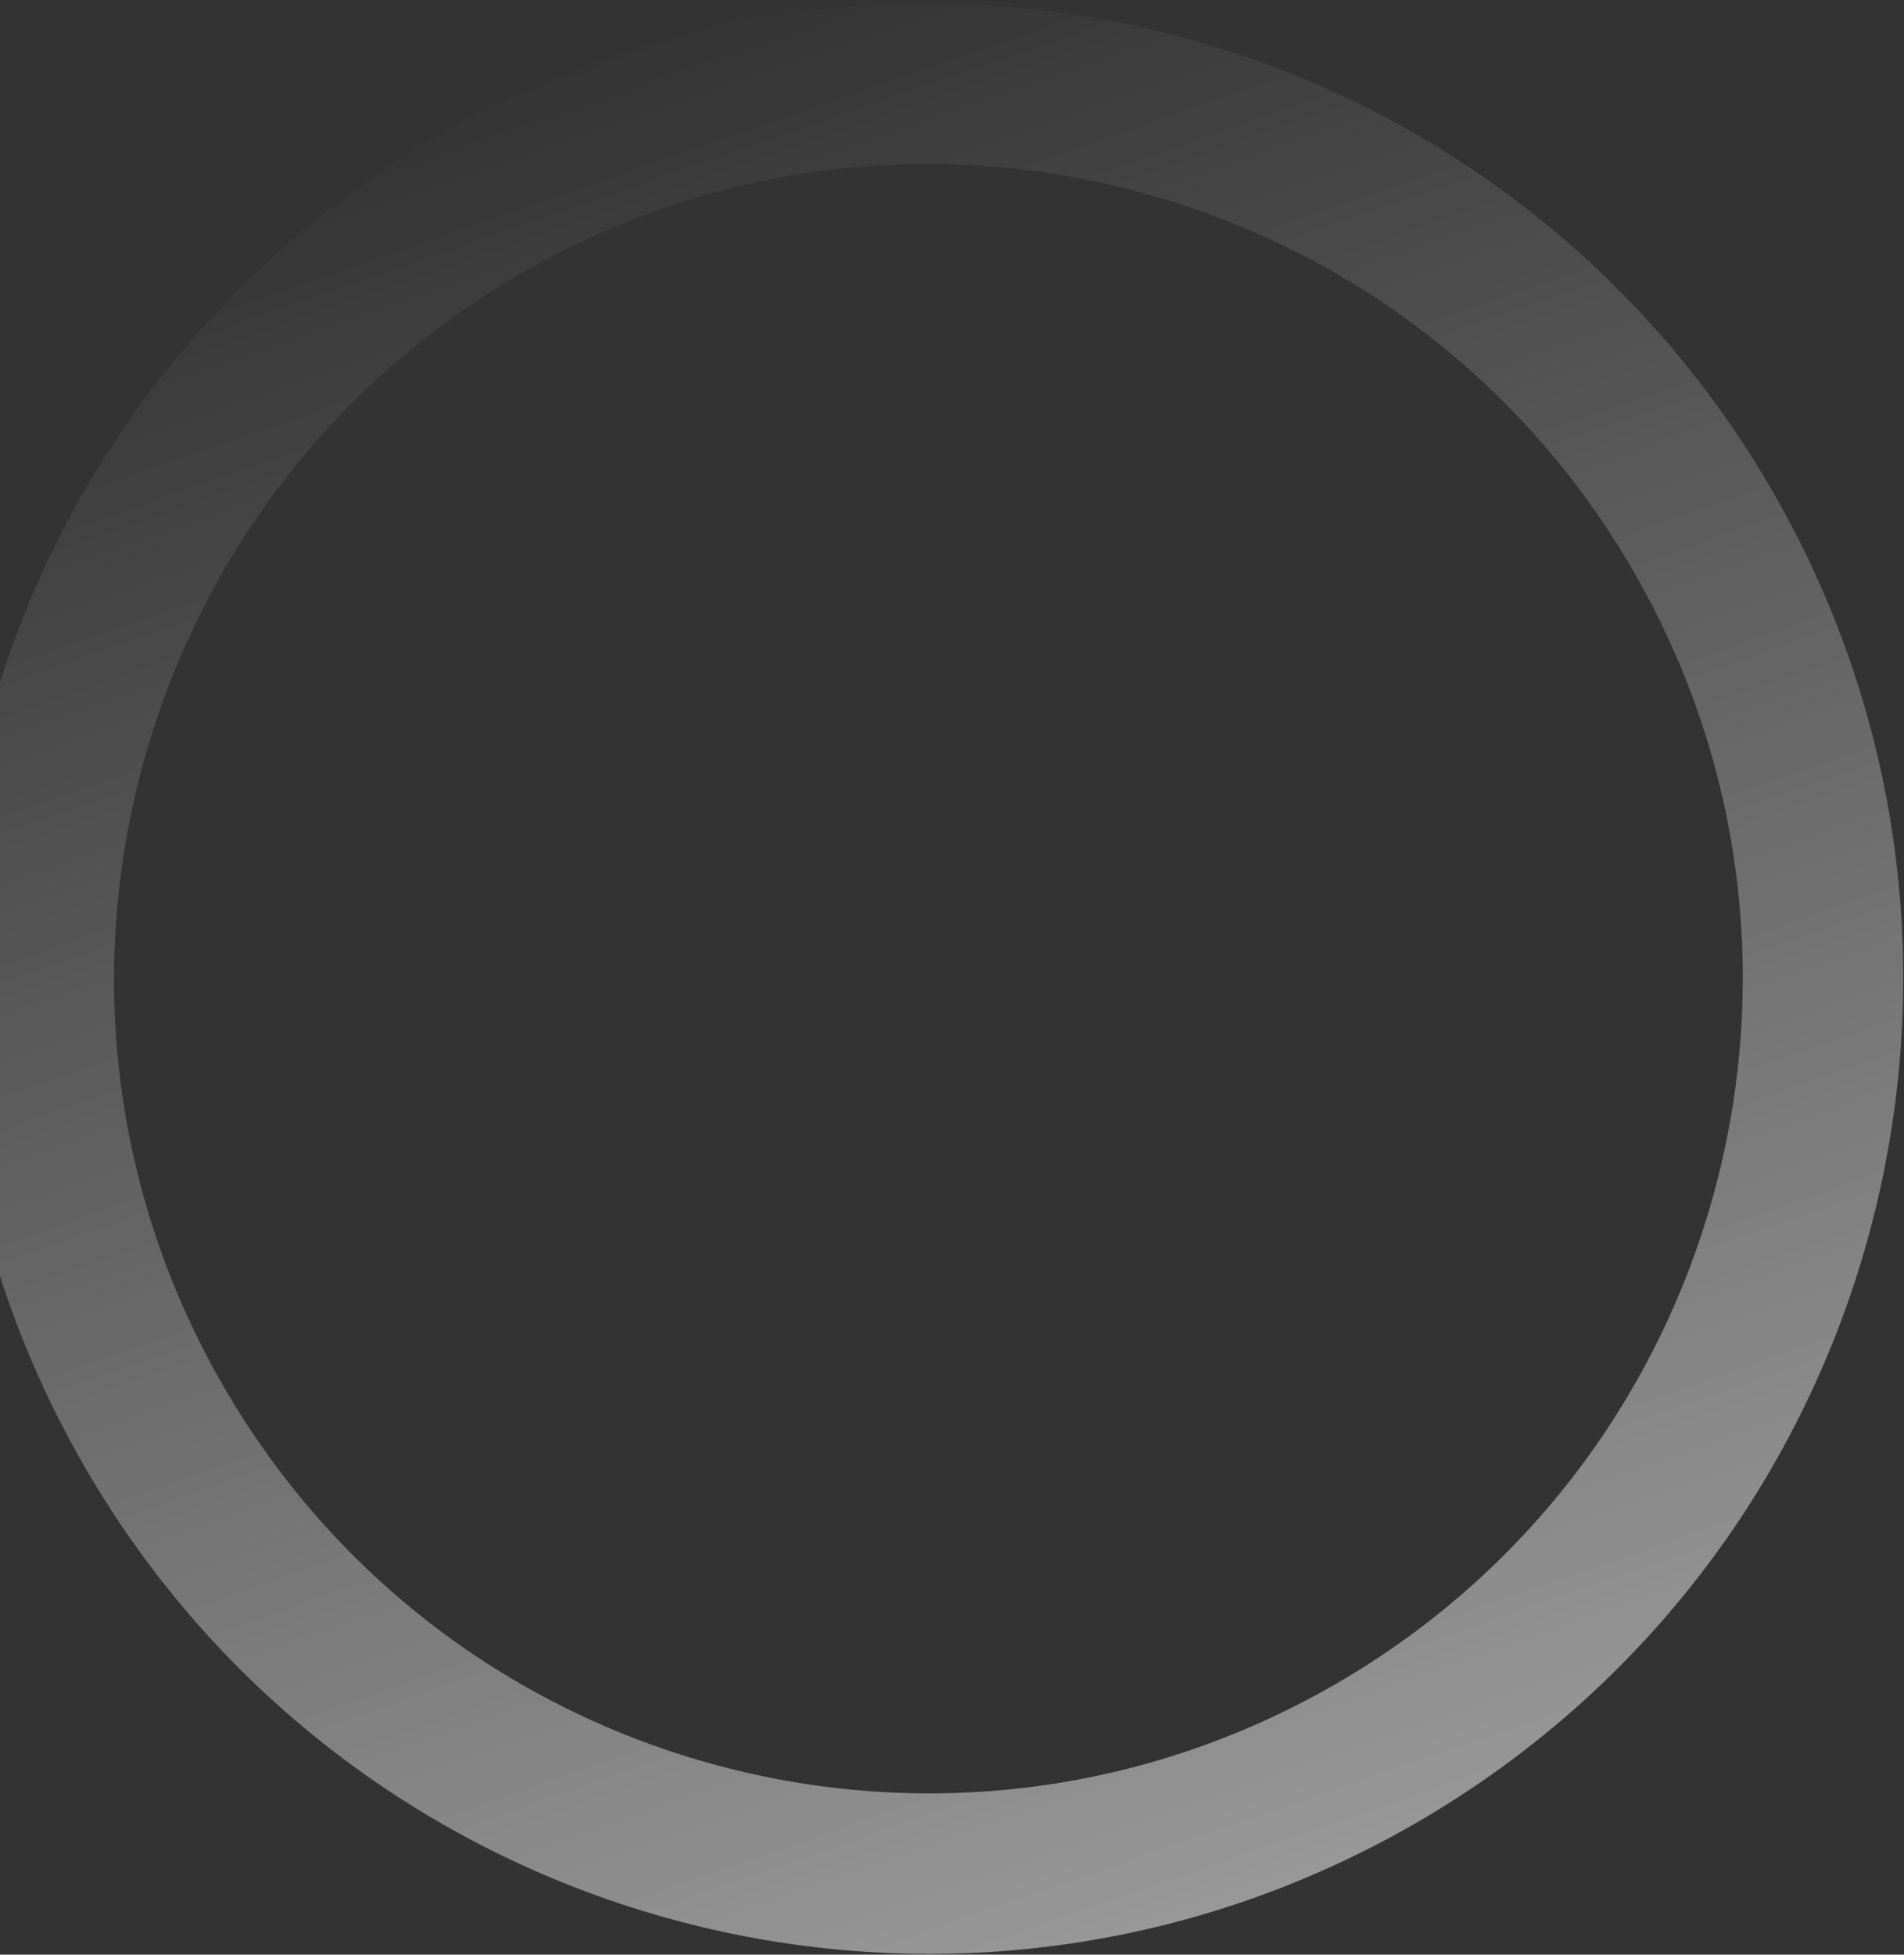 <svg xmlns="http://www.w3.org/2000/svg" width="534" height="548" viewBox="0 0 534 548" fill="none"><rect x="0" y="0" width="534" height="548" fill="#333333" stroke="none"/><path d="M477.637 148.958C546.909 268.942 505.8 422.365 385.816 491.637C265.833 560.91 112.41 519.8 43.138 399.817C-26.135 279.833 14.975 126.41 134.958 57.138C254.942 -12.135 408.364 28.975 477.637 148.958Z" stroke="url(#paint0_linear_69_1790)" stroke-opacity="0.5" stroke-width="45"></path><defs><linearGradient id="paint0_linear_69_1790" x1="351.418" y1="537.477" x2="169.356" y2="11.297" gradientUnits="userSpaceOnUse"><stop stop-color="white"></stop><stop offset="1" stop-color="white" stop-opacity="0"></stop></linearGradient></defs></svg>